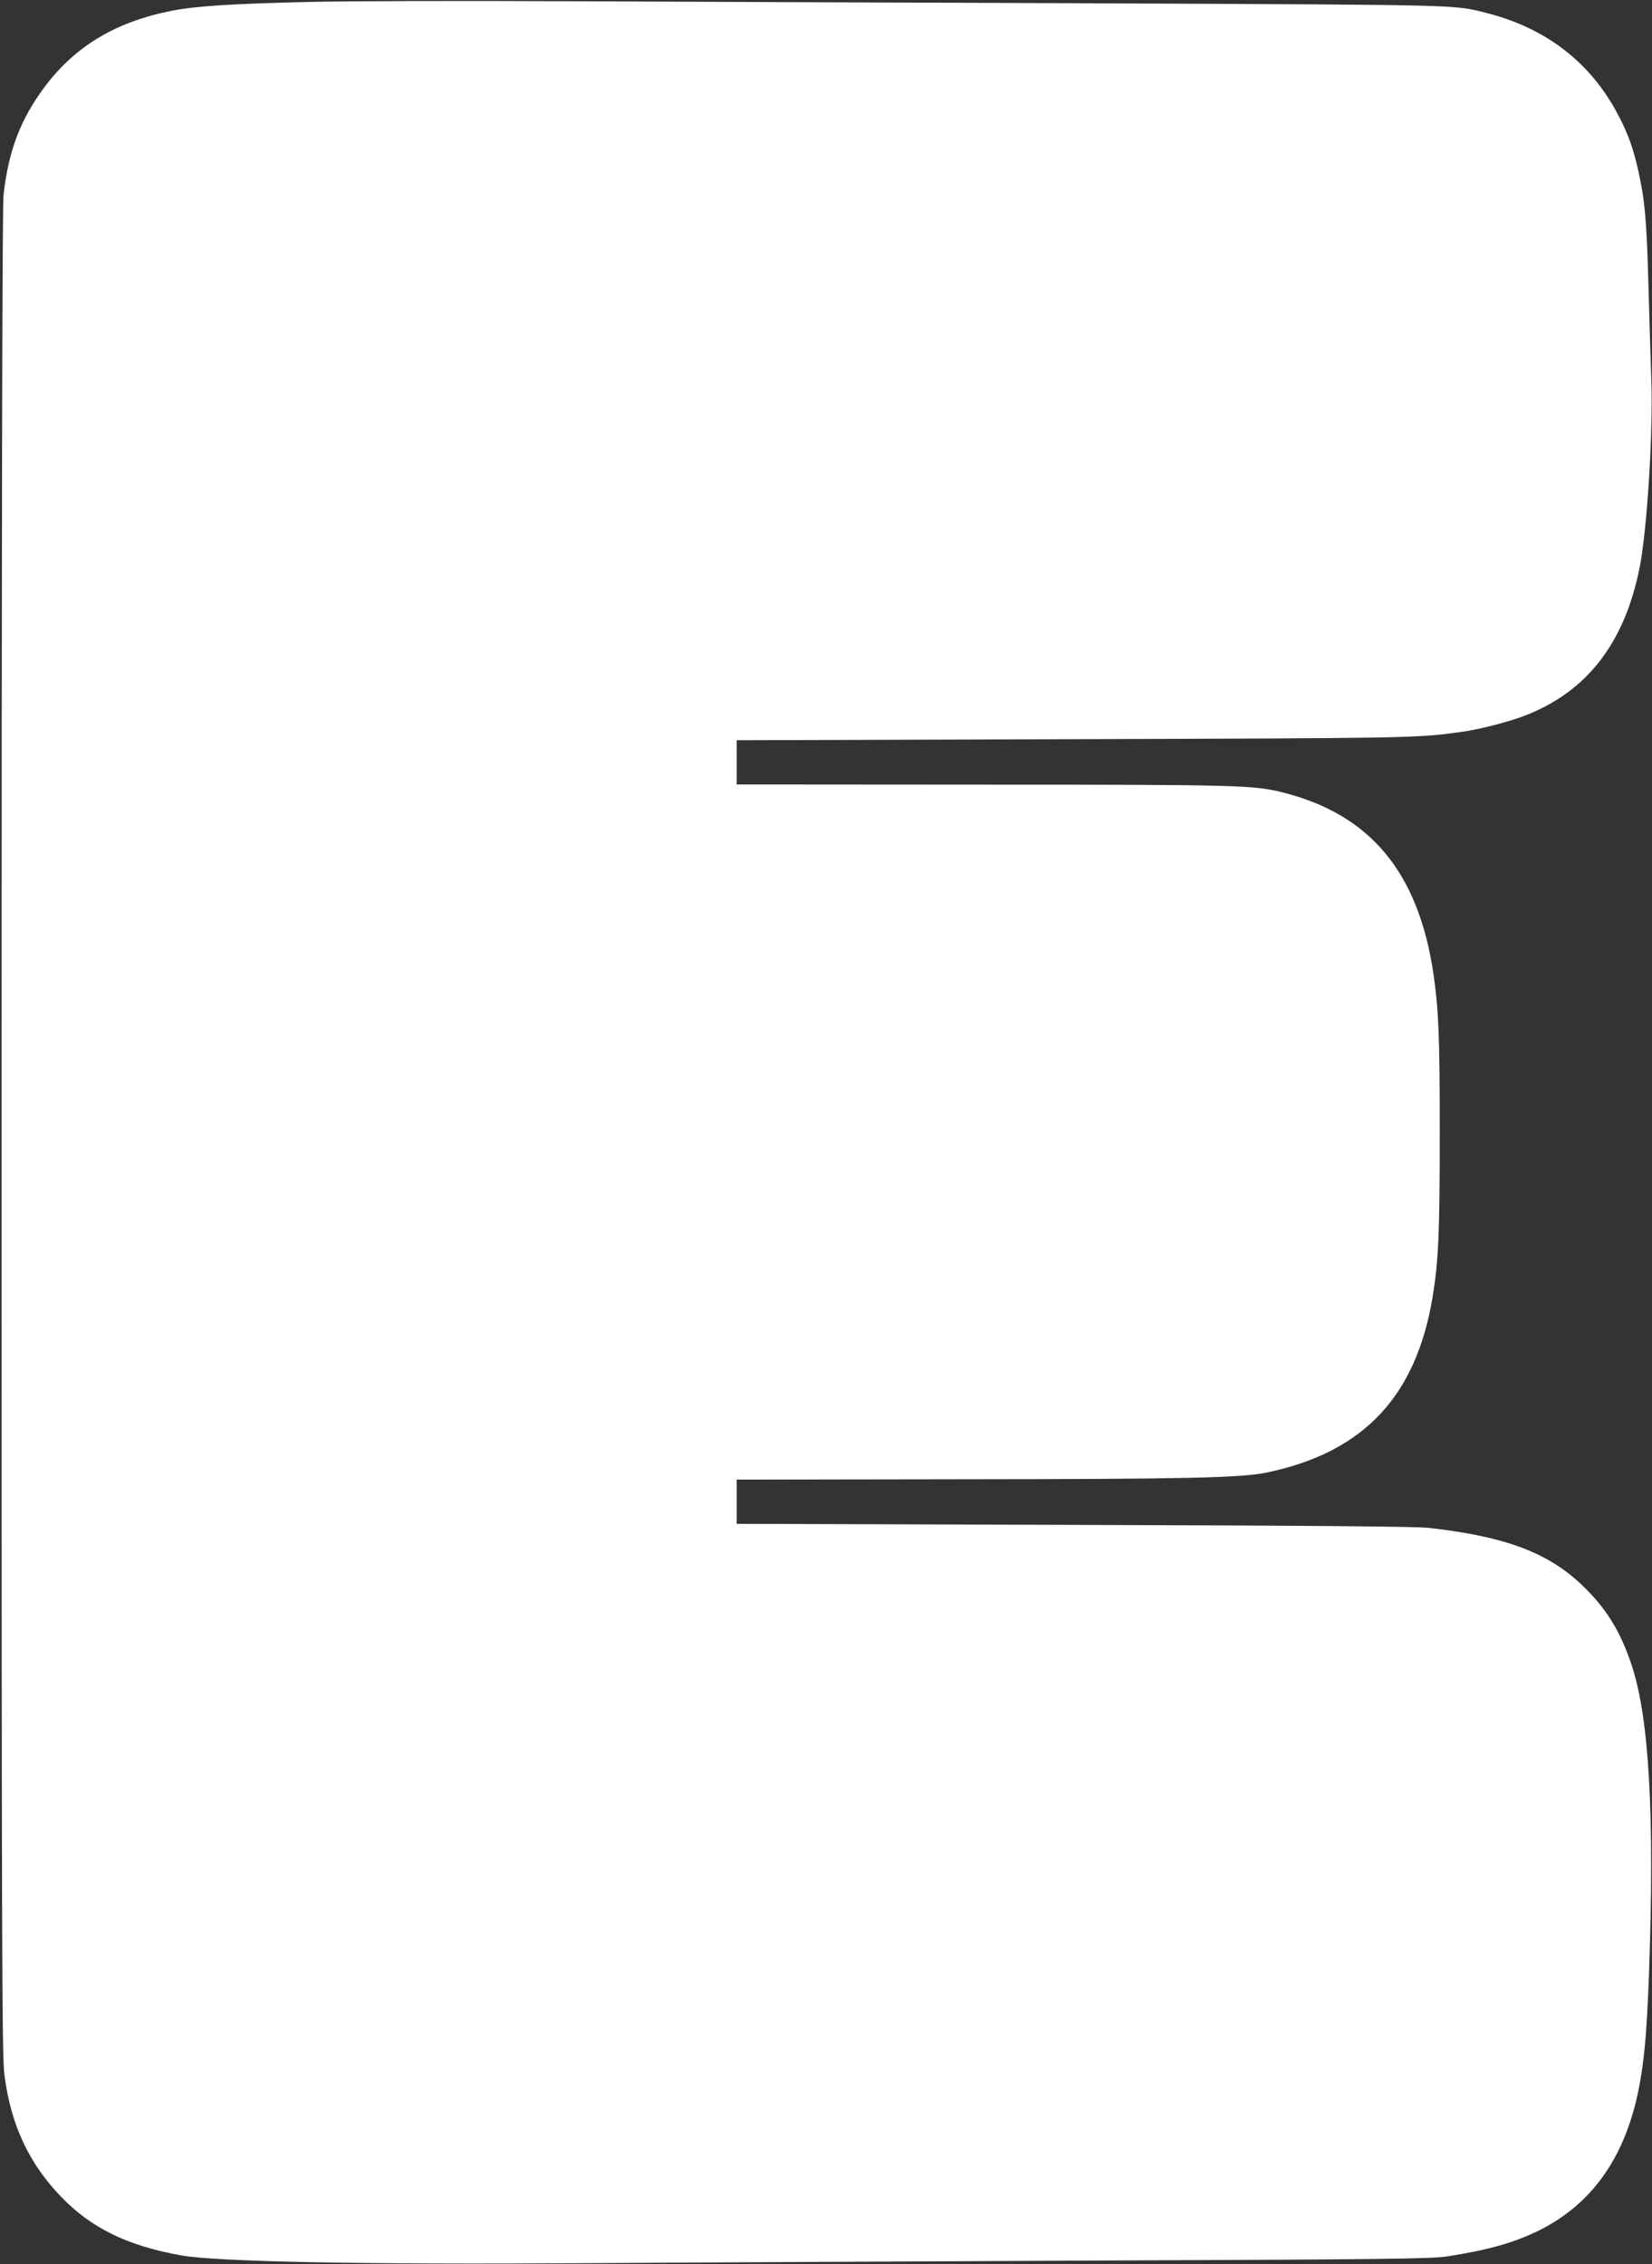 <?xml version="1.0" standalone="no"?>
<!DOCTYPE svg PUBLIC "-//W3C//DTD SVG 20010904//EN"
 "http://www.w3.org/TR/2001/REC-SVG-20010904/DTD/svg10.dtd">
<svg version="1.0" xmlns="http://www.w3.org/2000/svg"
 width="934pt" height="1280pt" viewBox="0 0 934 1280"
 preserveAspectRatio="xMidYMid meet">
<rect x="0" y="0" width="934" height="1280" fill="#333333" stroke="none"/>
<g transform="translate(0,1280) scale(0.1,-0.1)"
fill="#ffffff" stroke="none">
<path d="M1745 12789 c-429 -10 -635 -23 -769 -49 -317 -61 -549 -199 -722
-429 -137 -183 -206 -362 -234 -613 -7 -62 -11 -1771 -11 -5302 0 -4619 2
-5224 16 -5327 36 -280 137 -497 318 -686 172 -179 375 -279 682 -334 201 -36
1031 -52 2275 -44 580 4 1892 10 2915 15 1622 6 1873 10 1964 23 239 37 382
78 526 149 290 146 474 400 554 769 36 170 51 328 64 679 32 904 1 1451 -99
1749 -64 192 -145 321 -279 449 -194 185 -434 275 -865 324 -76 8 -633 13
-2010 17 l-1905 6 0 125 0 125 1270 2 c1282 1 1580 8 1727 38 547 114 845 430
938 995 33 202 40 358 40 923 0 546 -6 692 -35 897 -84 577 -357 907 -857
1031 -161 40 -249 43 -1693 43 l-1390 1 0 125 0 125 1905 6 c1894 6 1941 6
2184 40 109 14 285 60 380 98 342 137 550 408 635 827 43 210 78 770 67 1072
-4 108 -11 346 -16 527 -10 368 -20 478 -56 643 -30 135 -60 219 -119 329
-153 289 -402 482 -734 568 -192 49 -114 47 -2151 56 -1048 4 -2413 9 -3035
12 -621 3 -1287 1 -1480 -4z"/>
</g>
</svg>
